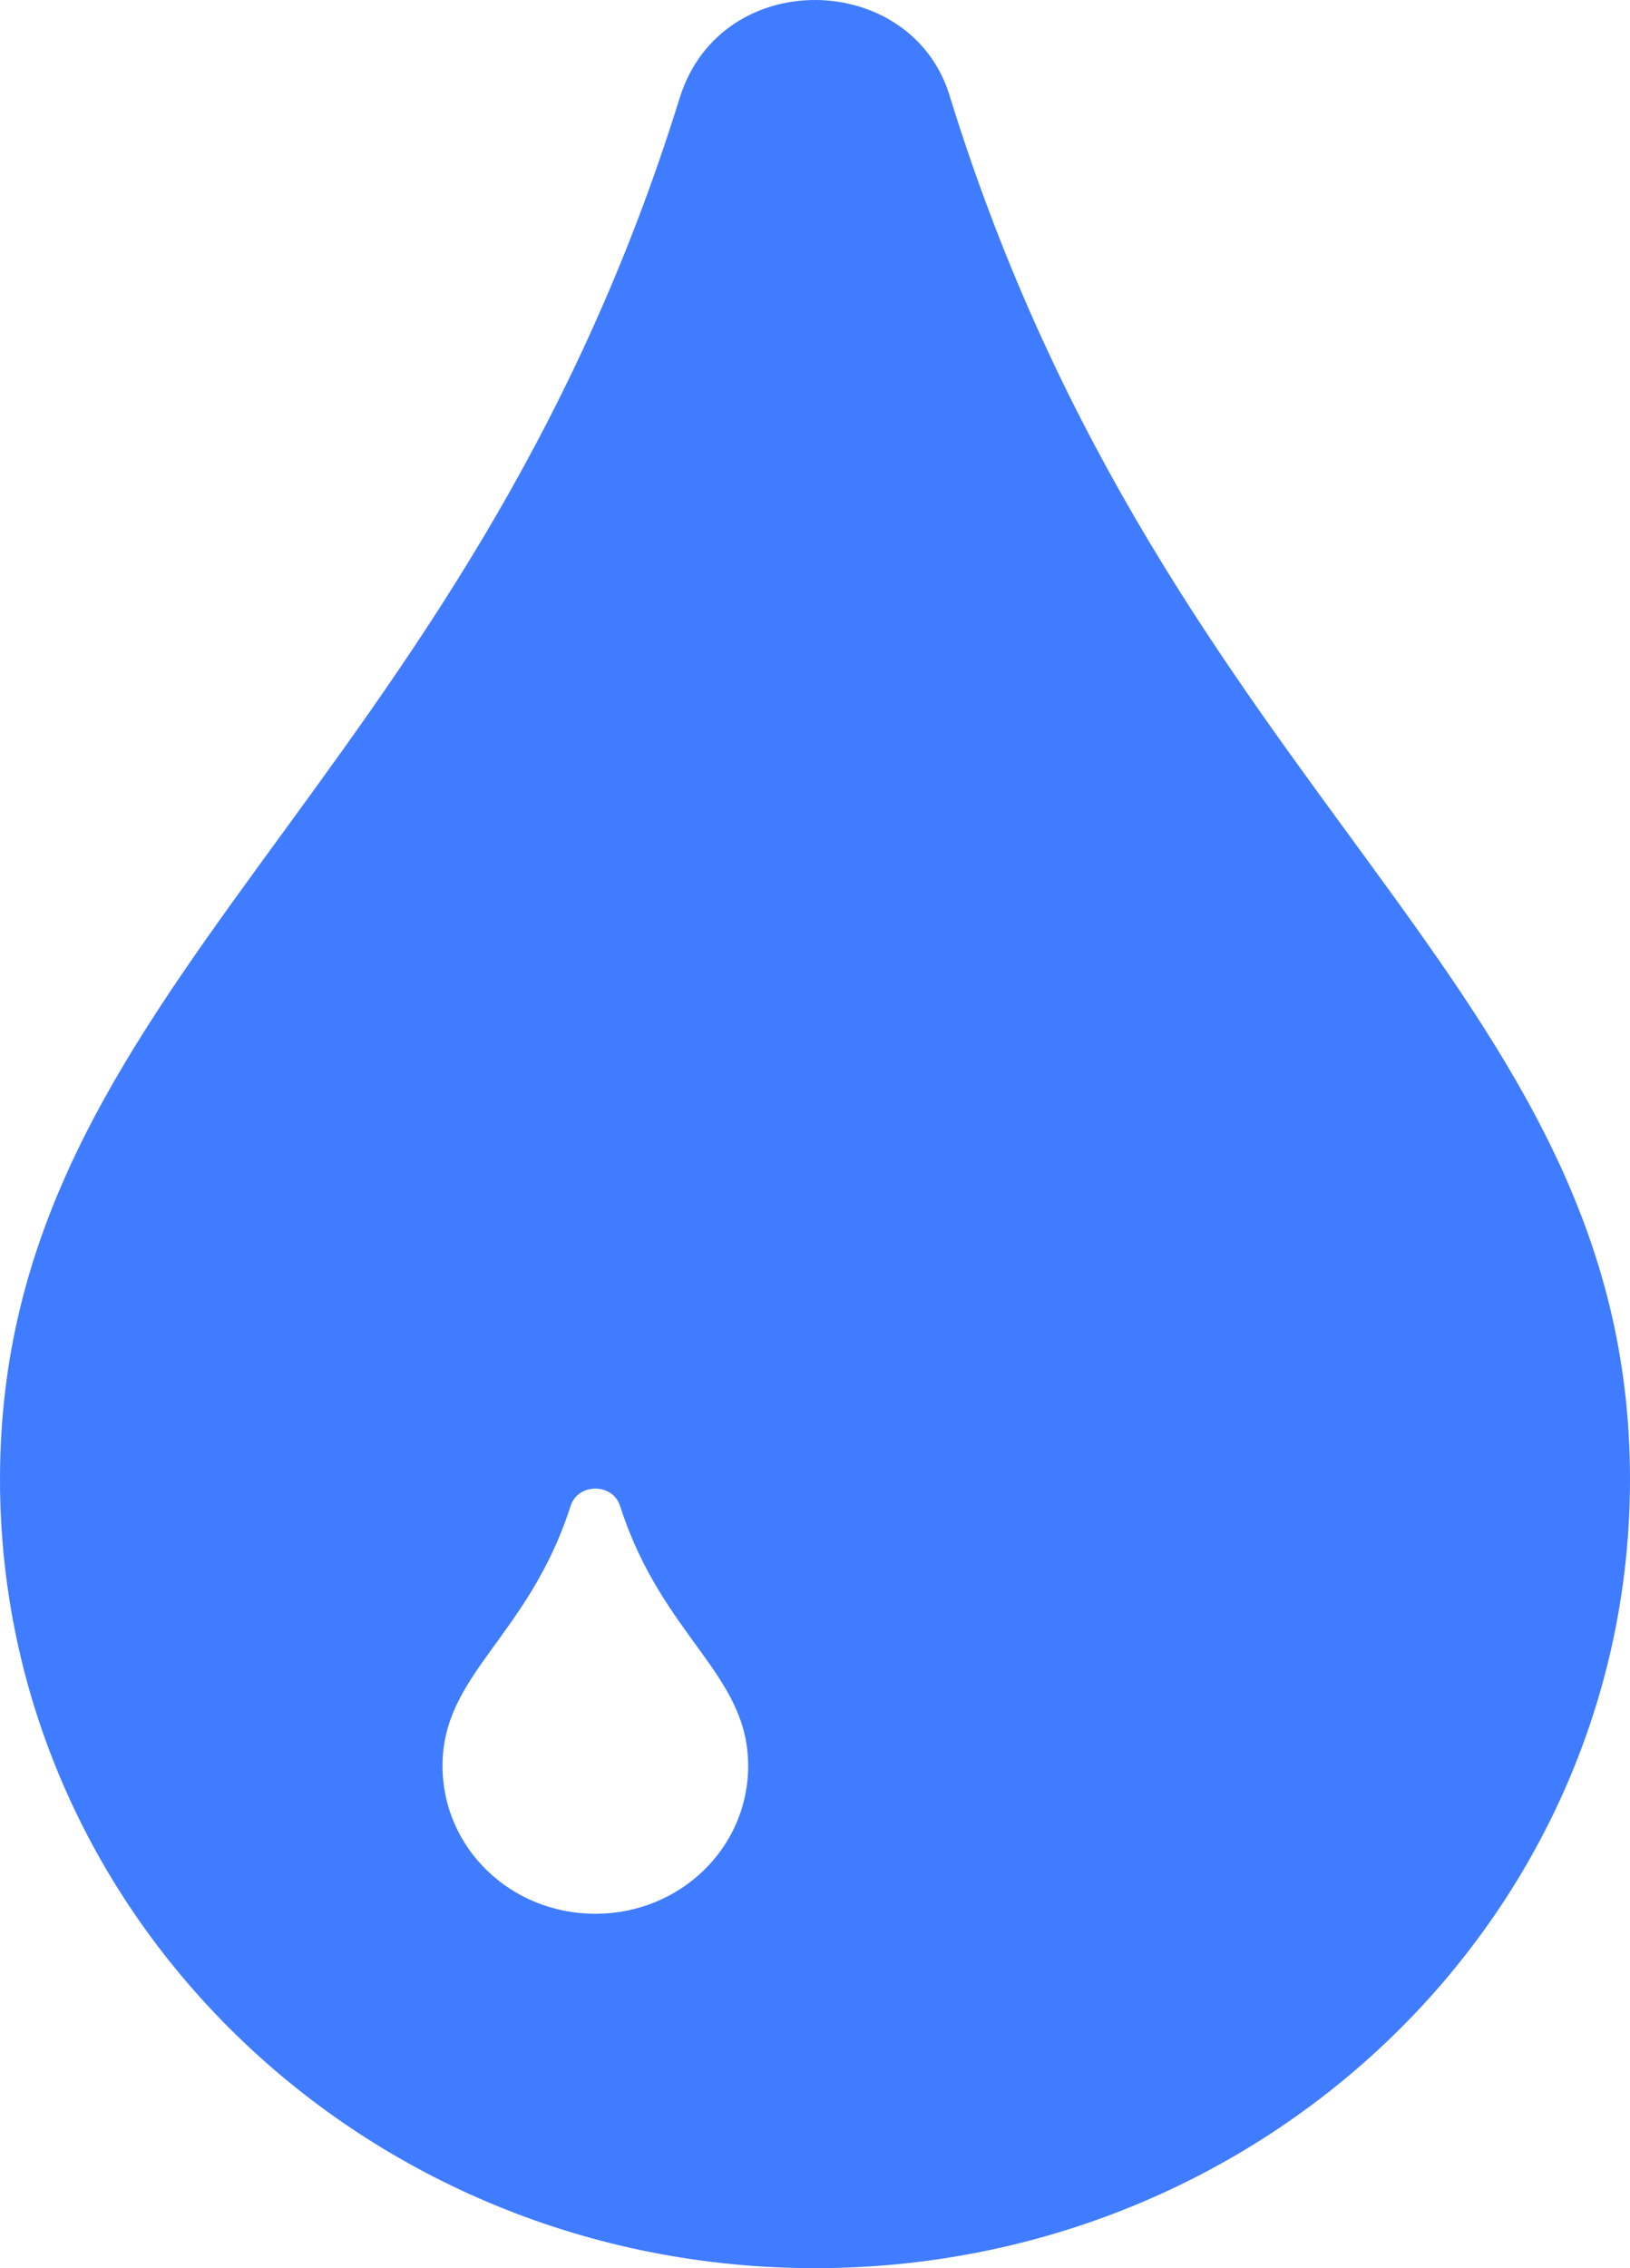 <?xml version="1.0" encoding="UTF-8"?>
<svg width="23px" height="32px" viewBox="0 0 23 32" version="1.1" xmlns="http://www.w3.org/2000/svg" xmlns:xlink="http://www.w3.org/1999/xlink">
    <!-- Generator: Sketch 52.2 (67145) - http://www.bohemiancoding.com/sketch -->
    <title>tint</title>
    <desc>Created with Sketch.</desc>
    <g id="METAPOSTA-EMPRESAS-DESKTOP" stroke="none" stroke-width="1" fill="none" fill-rule="evenodd">
        <g id="DESKTOP_EMISORES" transform="translate(-249, -1901)" fill="#407CFF" fill-rule="nonzero">
            <g id="Group-5" transform="translate(245, 808)">
                <g id="tint" transform="translate(4, 1093)">
                    <path d="M11.5,32 C5.144,32 0,27.022 0,20.87 C0,13.92 6.535,11.241 9.591,1.381 C10.179,-0.502 12.891,-0.418 13.409,1.381 C16.479,11.286 23,13.885 23,20.87 C23,27.022 17.856,32 11.5,32 Z M8.754,21.261 C8.657,20.915 8.144,20.915 8.047,21.261 C7.451,23.1 6.244,23.614 6.244,24.913 C6.244,26.071 7.204,27 8.4,27 C9.596,27 10.557,26.071 10.557,24.913 C10.557,23.611 9.351,23.103 8.754,21.261 Z" id="Shape"/>
                </g>
            </g>
        </g>
    </g>
</svg>